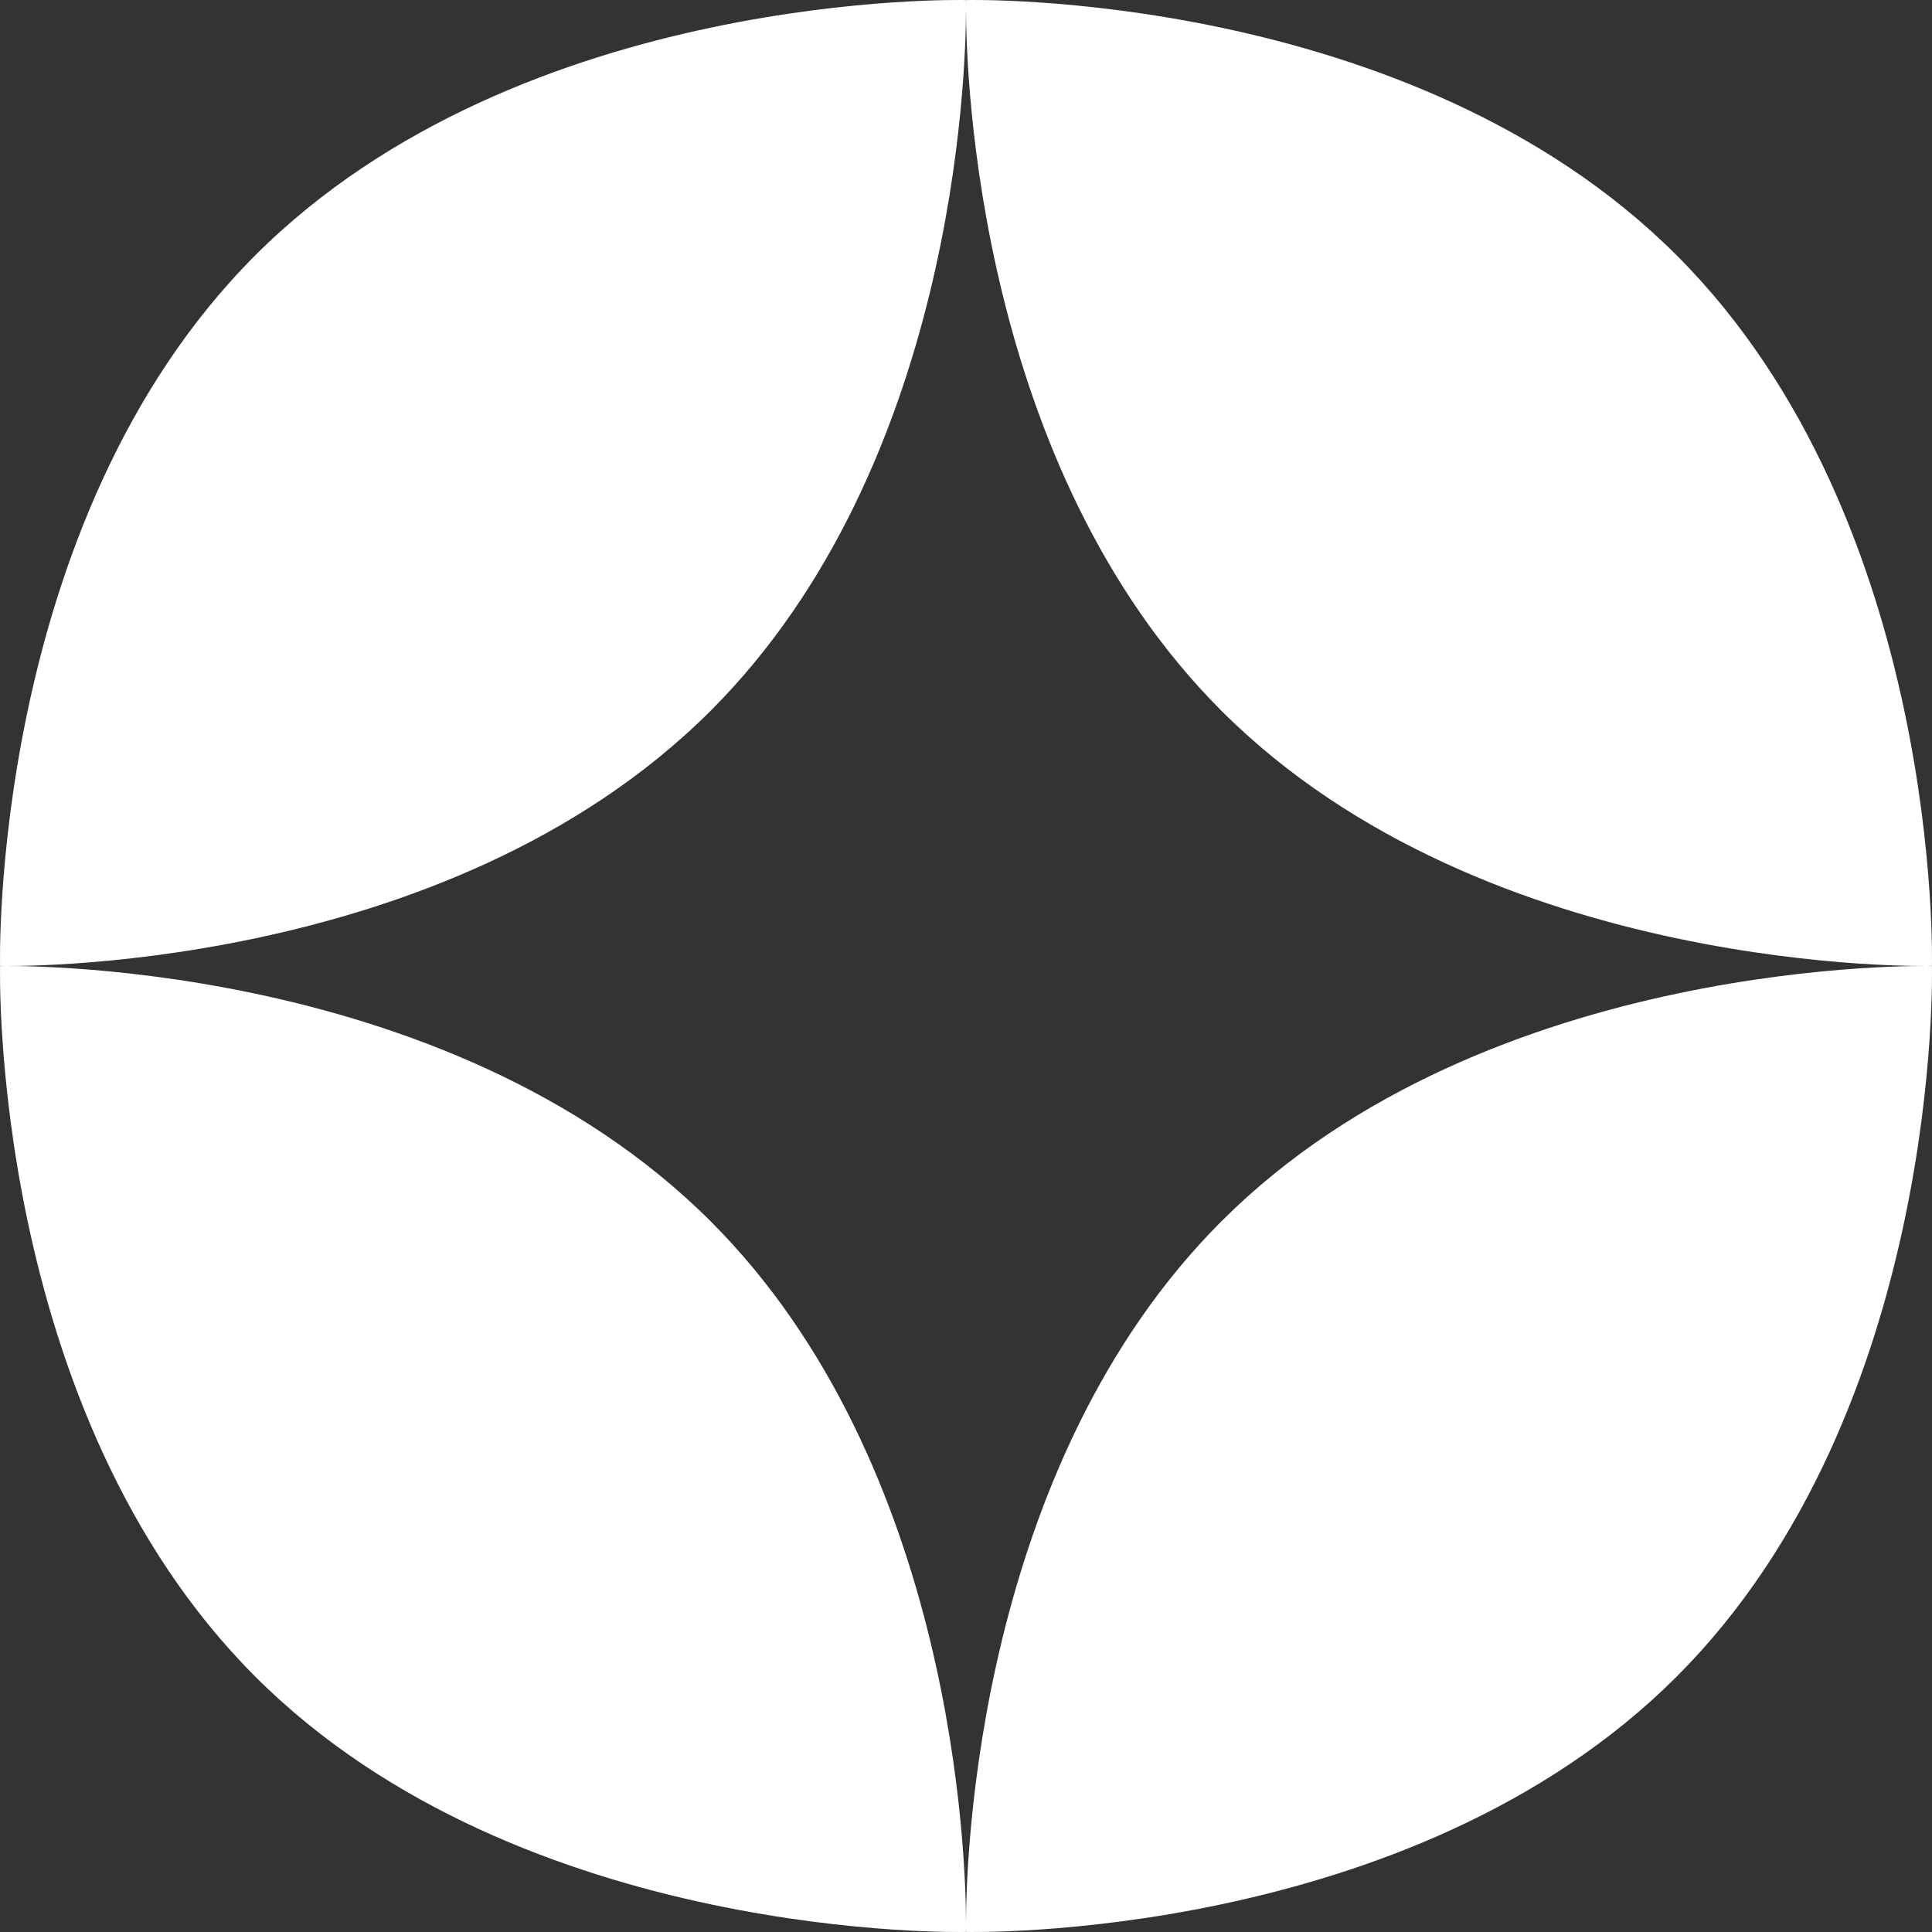 <?xml version="1.0" encoding="UTF-8"?> <svg xmlns="http://www.w3.org/2000/svg" width="28" height="28" viewBox="0 0 28 28" fill="none"><rect x="0" y="0" width="28" height="28" fill="#333333" stroke="none"/> <path fill-rule="evenodd" clip-rule="evenodd" d="M27.999 13.999C27.999 13.999 28.165 7.566 24.299 3.7C20.434 -0.165 14.001 0.001 14.001 0.001C14.001 0.001 14 0.034 14 0.097C14 0.071 14 0.049 14 0.034C13.999 0.012 13.999 0.001 13.999 0.001C13.999 0.001 7.566 -0.165 3.7 3.7C-0.165 7.566 0.001 13.999 0.001 13.999C0.001 13.999 6.434 14.165 10.3 10.3C13.833 6.766 13.998 1.088 14 0.138C14.002 1.088 14.168 6.766 17.701 10.3C21.566 14.165 27.999 13.999 27.999 13.999ZM3.7 24.299C-0.165 20.434 0.001 14.001 0.001 14.001C0.001 14.001 6.434 13.835 10.3 17.701C13.833 21.234 13.998 26.912 14 27.862C14.002 26.912 14.168 21.234 17.701 17.701C21.566 13.835 27.999 14.001 27.999 14.001C27.999 14.001 28.165 20.434 24.299 24.299C20.434 28.165 14.001 27.999 14.001 27.999C14.001 27.999 14 27.966 14 27.903C14 27.966 13.999 27.999 13.999 27.999C13.999 27.999 7.566 28.165 3.7 24.299Z" fill="white"></path> </svg> 